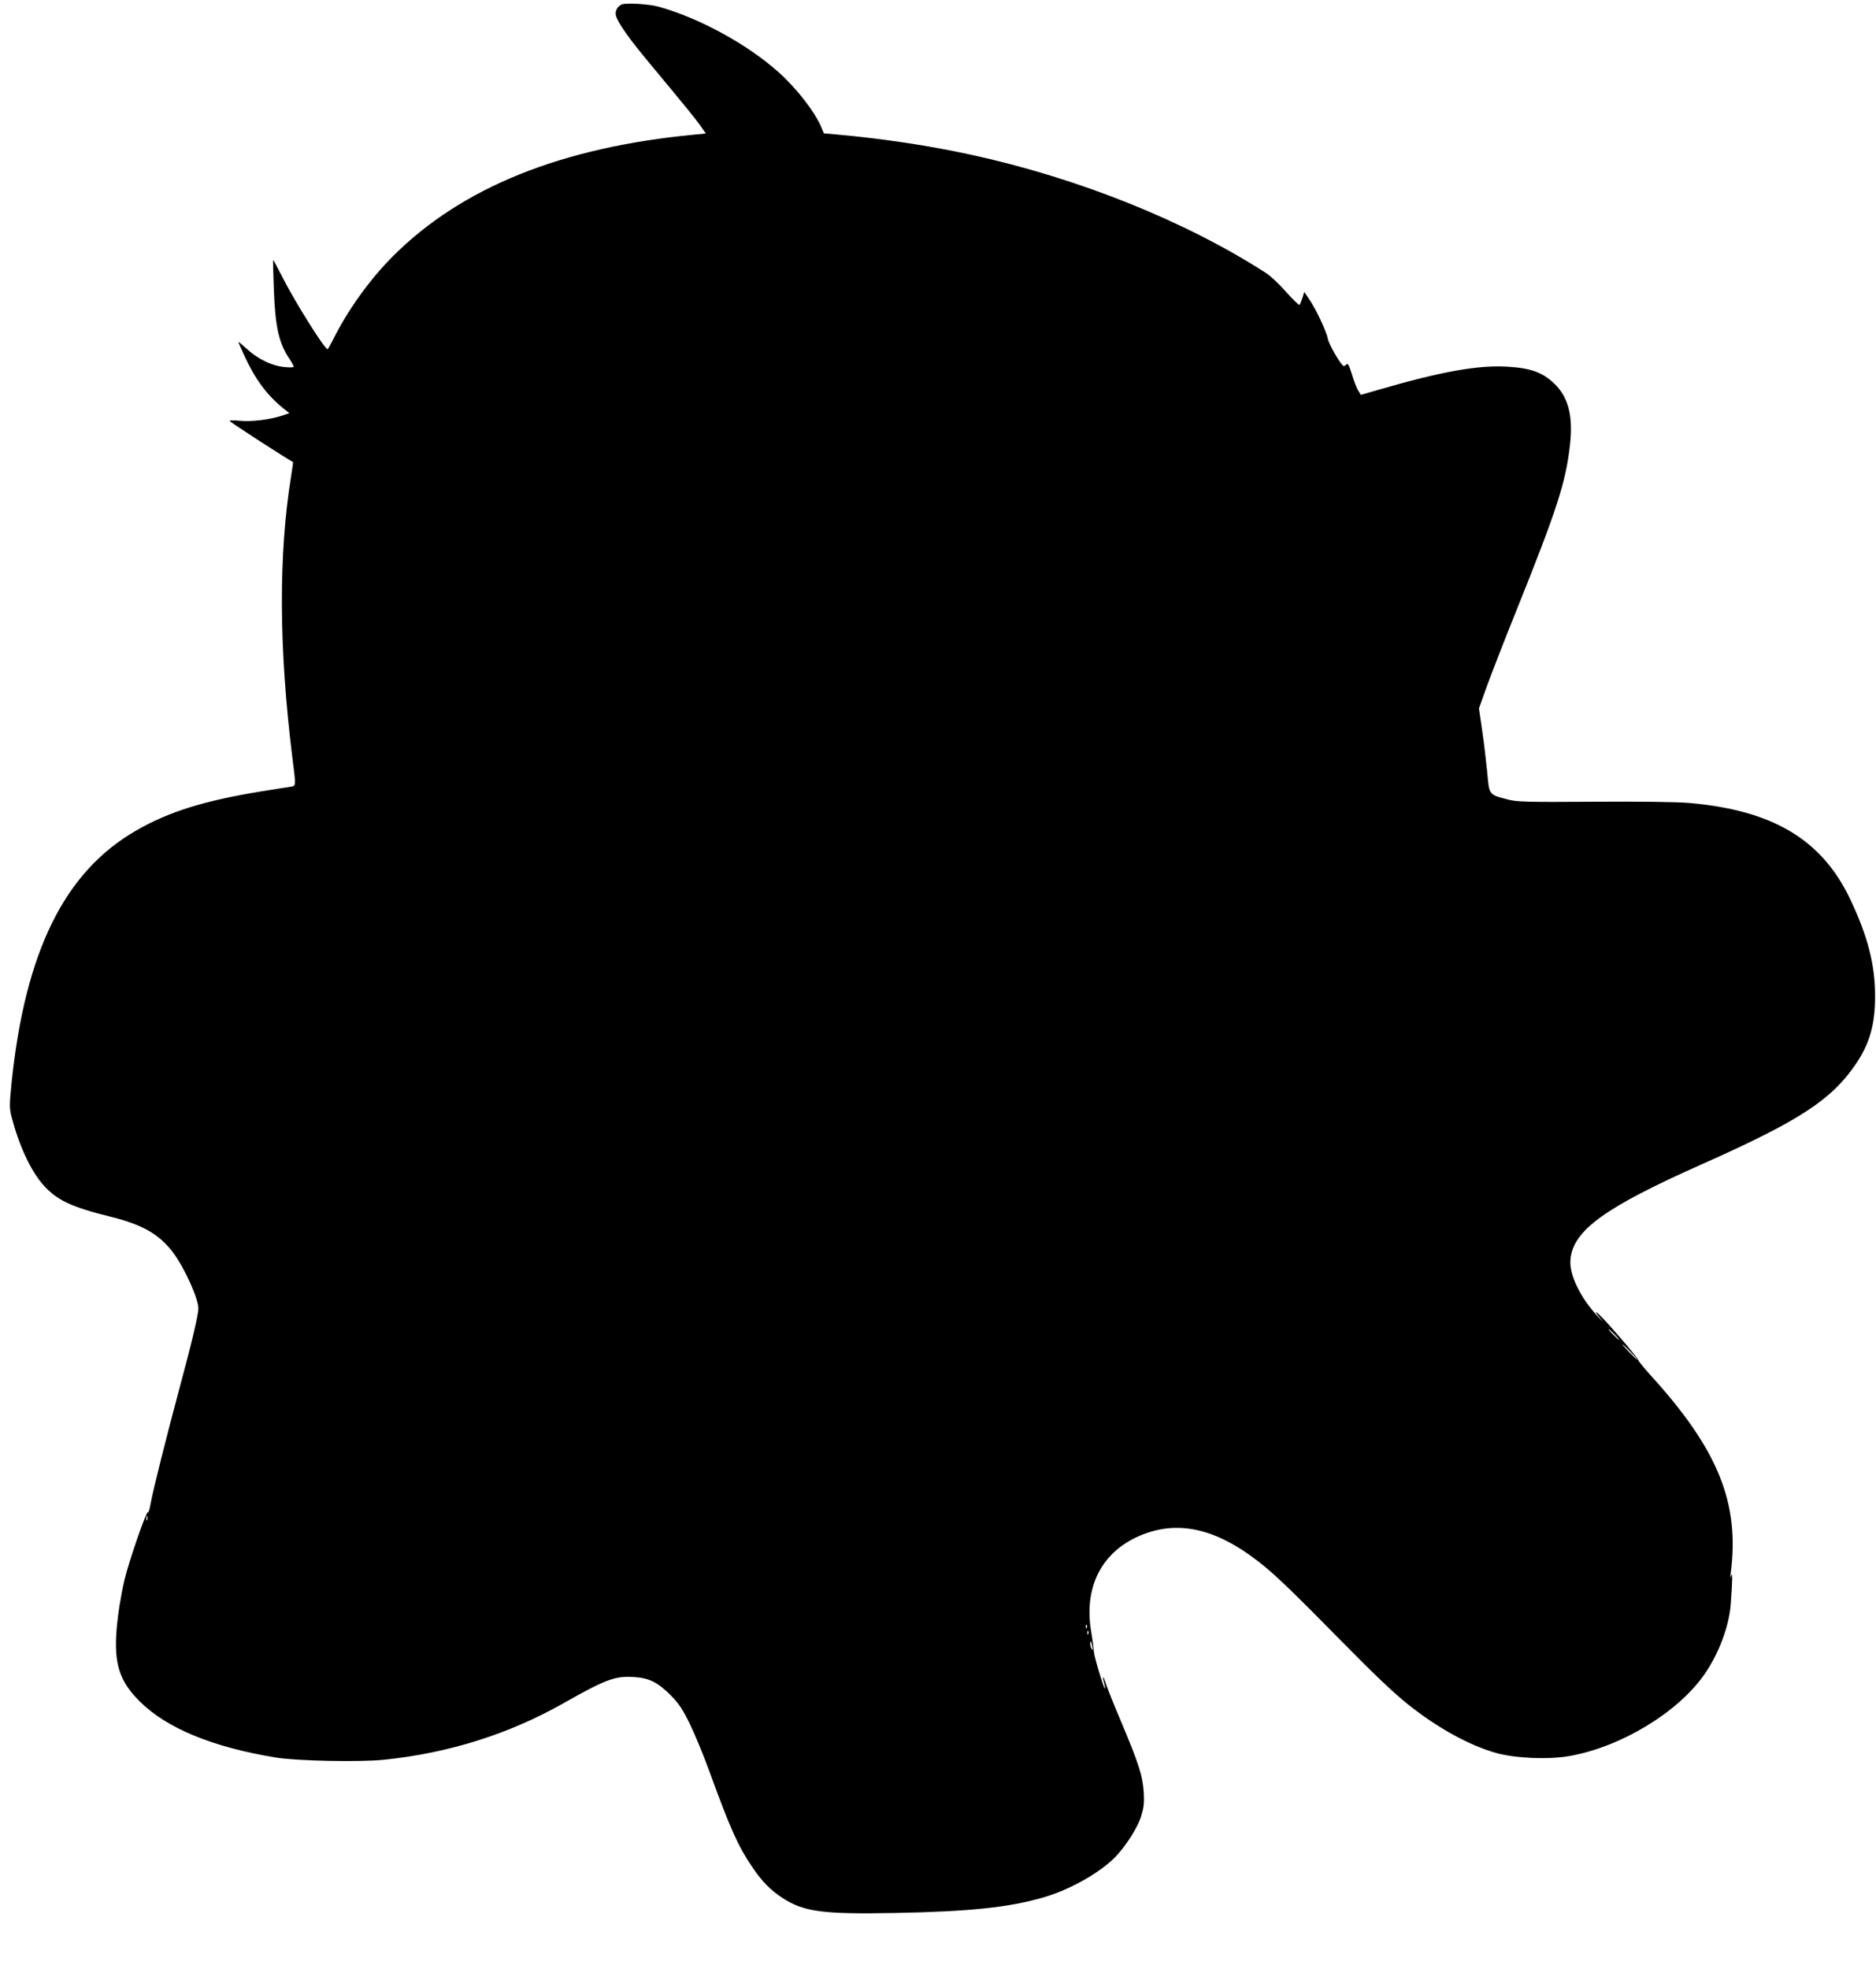  <svg version="1.0" xmlns="http://www.w3.org/2000/svg"
 width="1220pt" height="1280pt" viewBox="0 0 1220 1280"
 preserveAspectRatio="xMidYMid meet"><g transform="translate(0,1280) scale(0.1,-0.1)"
fill="#000000" stroke="none">
<path d="M4043 12771 c-29 -13 -46 -46 -37 -74 15 -49 81 -143 214 -303 256
-308 297 -359 334 -410 l36 -52 -72 -7 c-867 -82 -1515 -343 -1963 -791 -150
-150 -294 -351 -387 -538 -18 -36 -35 -66 -38 -66 -20 1 -218 317 -299 479
-29 57 -53 102 -55 100 -1 -2 1 -89 5 -194 9 -243 33 -348 104 -452 14 -21 25
-42 25 -47 0 -5 -27 -6 -62 -2 -81 8 -171 52 -243 118 -30 27 -55 48 -55 45 0
-3 18 -44 40 -91 69 -150 144 -252 248 -337 l44 -35 -54 -18 c-80 -25 -194
-39 -273 -31 -44 4 -66 3 -60 -3 19 -18 367 -243 411 -266 1 -1 -5 -39 -12
-86 -83 -511 -81 -1115 6 -1825 26 -205 26 -193 -12 -200 -18 -2 -101 -16
-185 -29 -375 -61 -605 -133 -817 -255 -467 -268 -723 -788 -811 -1643 -14
-143 -14 -162 0 -218 48 -184 121 -343 201 -437 89 -103 183 -149 444 -213
206 -51 316 -114 405 -232 75 -100 165 -299 165 -365 0 -40 -45 -231 -121
-511 -89 -331 -175 -675 -190 -759 -6 -36 -14 -60 -18 -55 -8 13 -122 -316
-150 -433 -11 -44 -26 -125 -35 -180 -49 -331 -21 -463 132 -615 175 -175 476
-299 889 -366 134 -22 545 -30 699 -14 421 43 811 166 1164 365 277 157 339
180 460 173 101 -6 157 -34 241 -118 55 -56 77 -89 127 -191 33 -68 90 -207
127 -309 133 -366 185 -482 276 -616 64 -95 120 -152 200 -204 138 -89 263
-105 729 -96 485 9 742 36 965 101 174 50 374 164 472 267 67 71 140 186 163
257 18 59 22 86 18 158 -6 106 -33 190 -147 460 -44 103 -87 212 -97 241 -18
57 -30 67 -14 12 5 -19 8 -35 6 -37 -6 -7 -69 202 -72 237 -1 19 -9 82 -19
140 -49 305 87 540 366 635 241 82 490 9 772 -226 88 -74 214 -196 463 -450
238 -242 366 -364 463 -441 191 -152 397 -265 571 -314 126 -35 340 -44 475
-20 334 58 707 283 879 531 93 133 159 309 171 452 11 141 13 217 4 193 -7
-21 -8 -20 -4 10 60 459 -81 807 -524 1293 -44 49 -79 92 -78 97 2 9 -206 251
-254 295 -34 30 -26 15 20 -41 15 -16 5 -8 -21 20 -119 125 -194 278 -185 378
17 190 223 339 863 623 626 279 835 415 993 648 89 131 125 256 125 437 1 207
-47 394 -164 639 -184 384 -503 574 -1045 621 -81 7 -315 10 -620 8 -440 -3
-497 -1 -558 14 -126 33 -122 28 -135 175 -7 70 -21 193 -33 273 l-21 145 52
145 c29 80 113 296 187 480 269 668 326 845 353 1089 21 188 -11 310 -102 397
-76 73 -153 101 -303 110 -190 12 -431 -31 -837 -149 l-118 -34 -19 31 c-10
17 -28 64 -40 105 -17 55 -25 71 -34 62 -6 -6 -14 -11 -18 -11 -15 0 -97 140
-104 178 -8 46 -77 193 -123 260 l-30 44 -12 -39 c-7 -21 -15 -41 -19 -45 -3
-4 -42 34 -86 83 -44 50 -102 105 -130 123 -524 338 -1221 618 -1920 770 -274
60 -584 106 -878 132 l-79 7 -18 43 c-44 101 -159 249 -276 354 -202 181 -514
352 -779 426 -64 18 -213 27 -242 15z m6457 -8646 c19 -19 32 -35 29 -35 -3 0
-20 16 -39 35 -19 19 -32 35 -29 35 3 0 20 -16 39 -35z m105 -115 c27 -27 47
-50 44 -50 -3 0 -27 23 -54 50 -27 28 -47 50 -44 50 3 0 27 -22 54 -50z
m-9648 -1092 c-3 -7 -5 -2 -5 12 0 14 2 19 5 13 2 -7 2 -19 0 -25z m6110 -700
c-3 -8 -6 -5 -6 6 -1 11 2 17 5 13 3 -3 4 -12 1 -19z m10 -40 c-3 -8 -6 -5 -6
6 -1 11 2 17 5 13 3 -3 4 -12 1 -19z m27 -83 c5 -22 4 -26 -4 -15 -5 8 -10 24
-10 34 0 26 6 18 14 -19z"/>
</g>
</svg>
